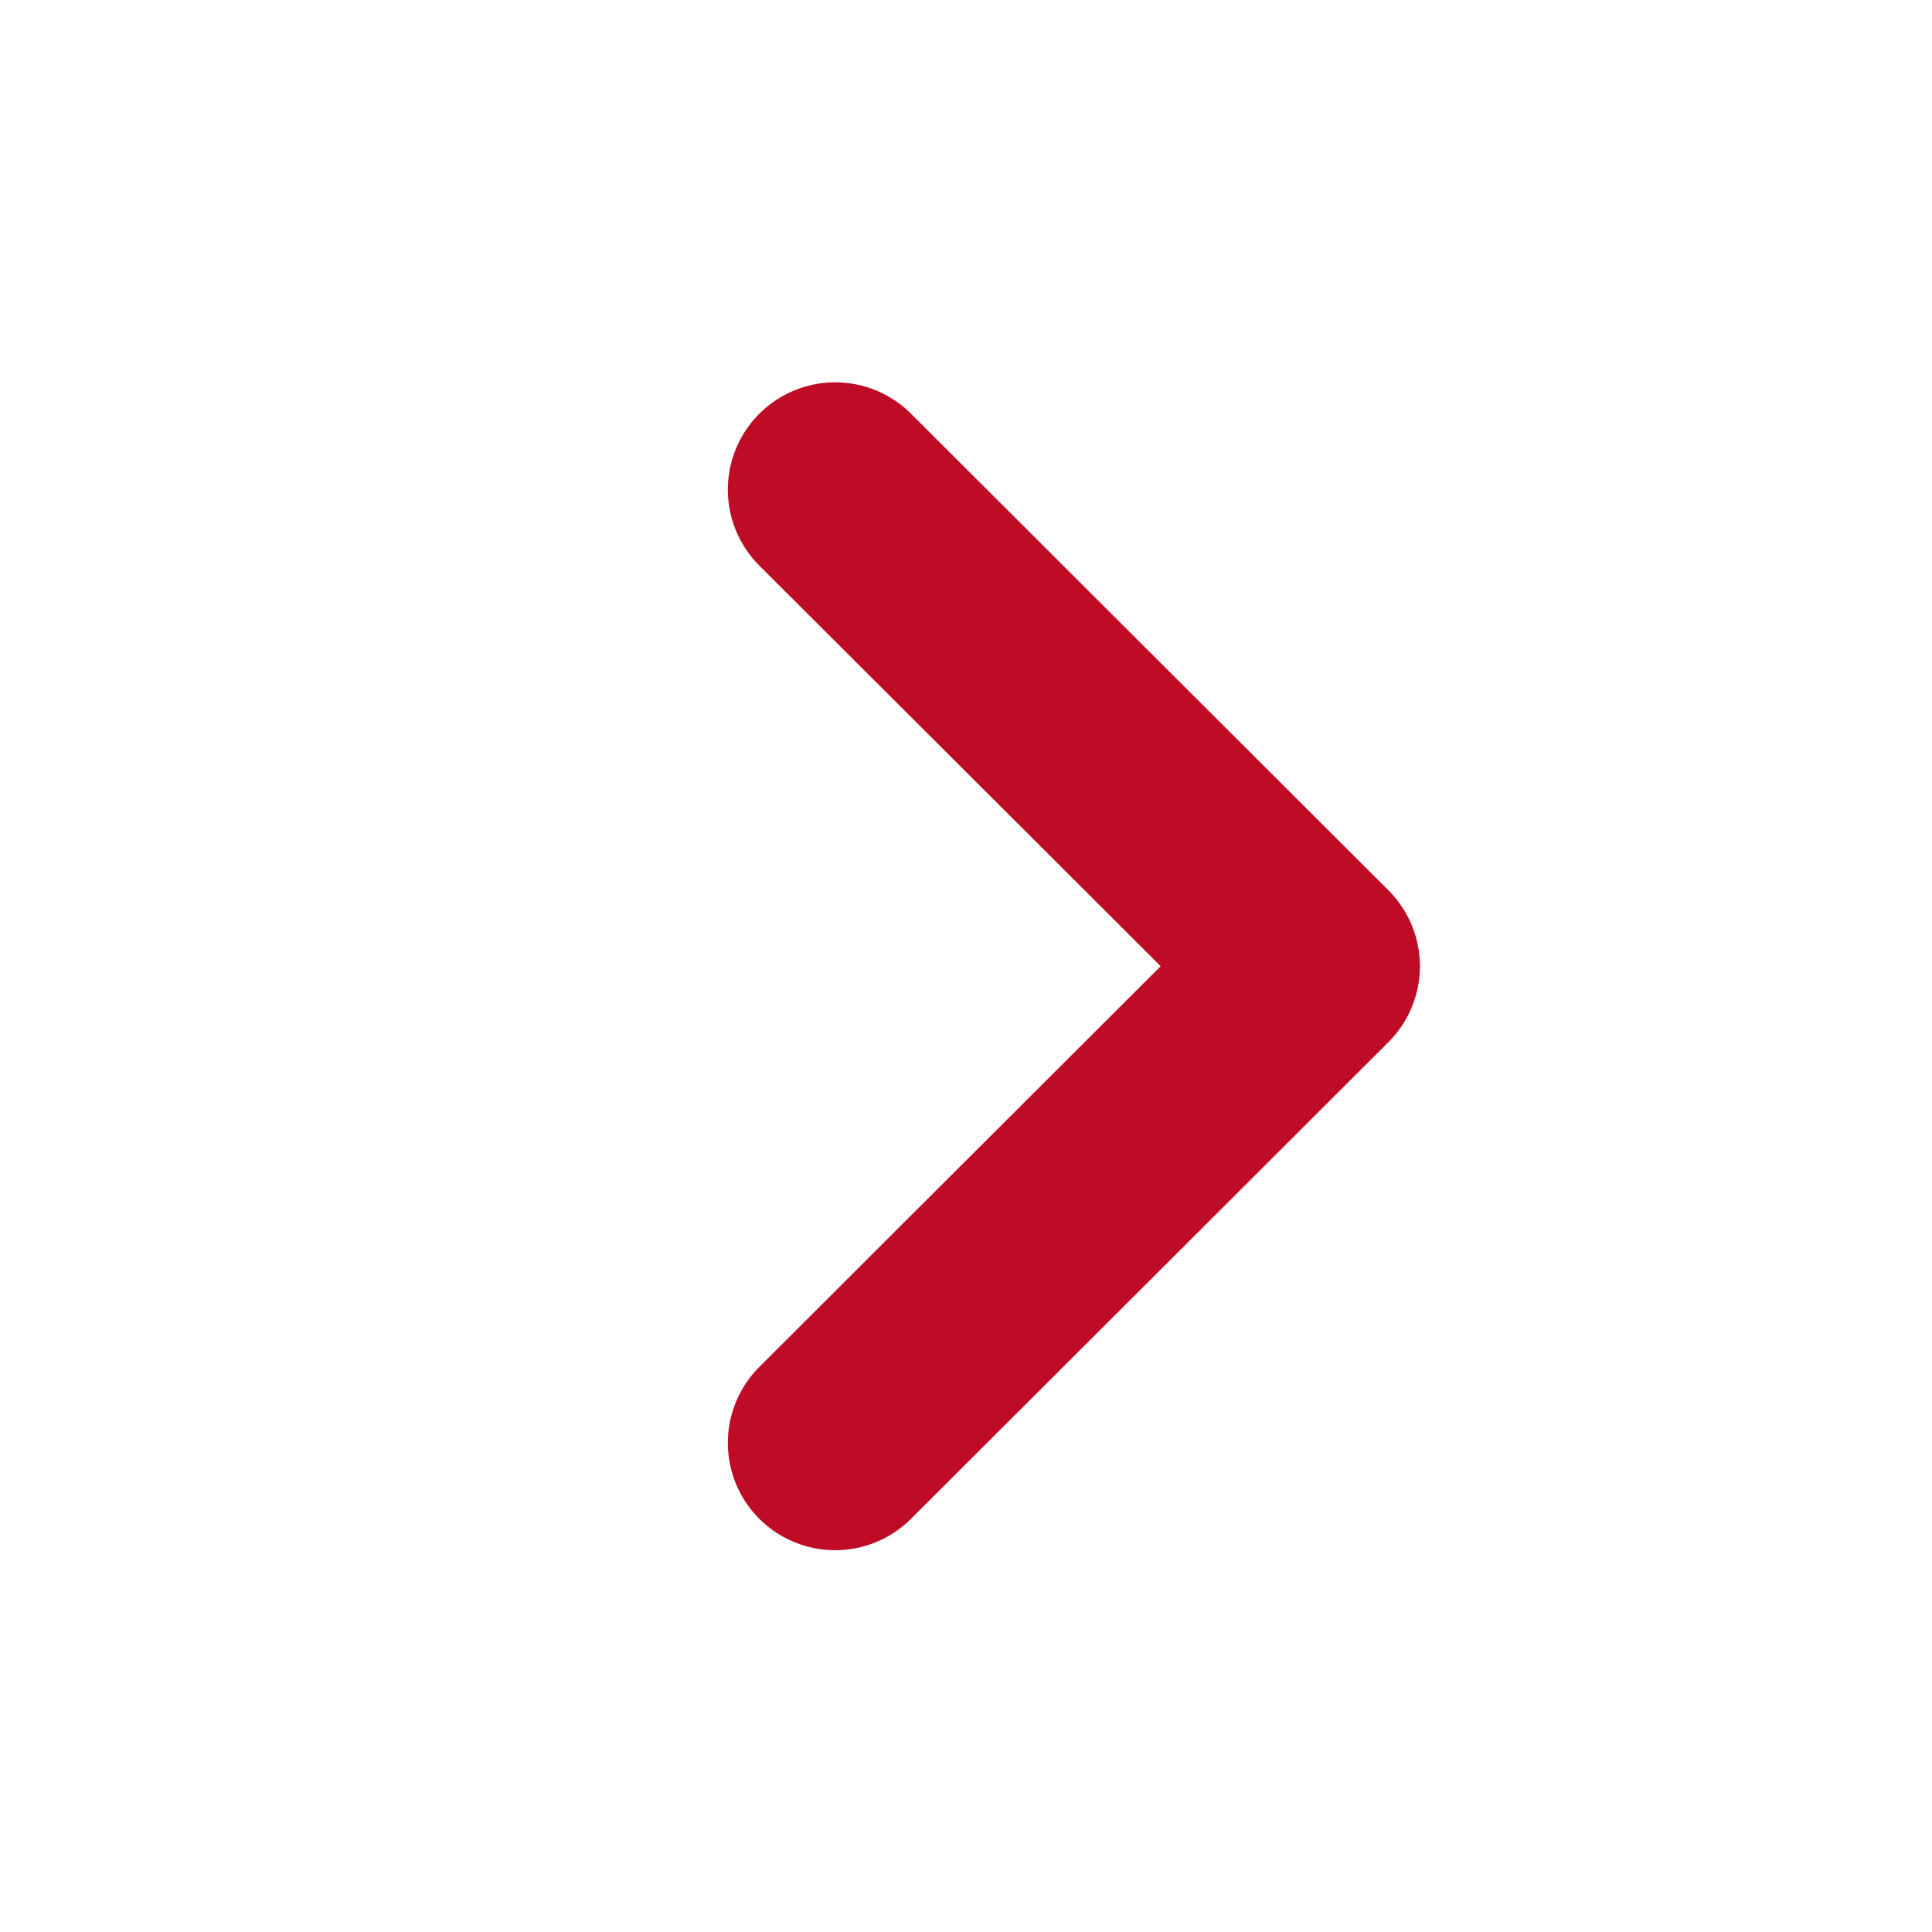 <svg width="18" height="18" viewBox="0 0 18 18" fill="none" xmlns="http://www.w3.org/2000/svg">
<path d="M7.781 4.562L12.229 9.002L7.781 13.443" stroke="#BF0C26" stroke-width="2" stroke-linecap="round" stroke-linejoin="round"/>
</svg>
